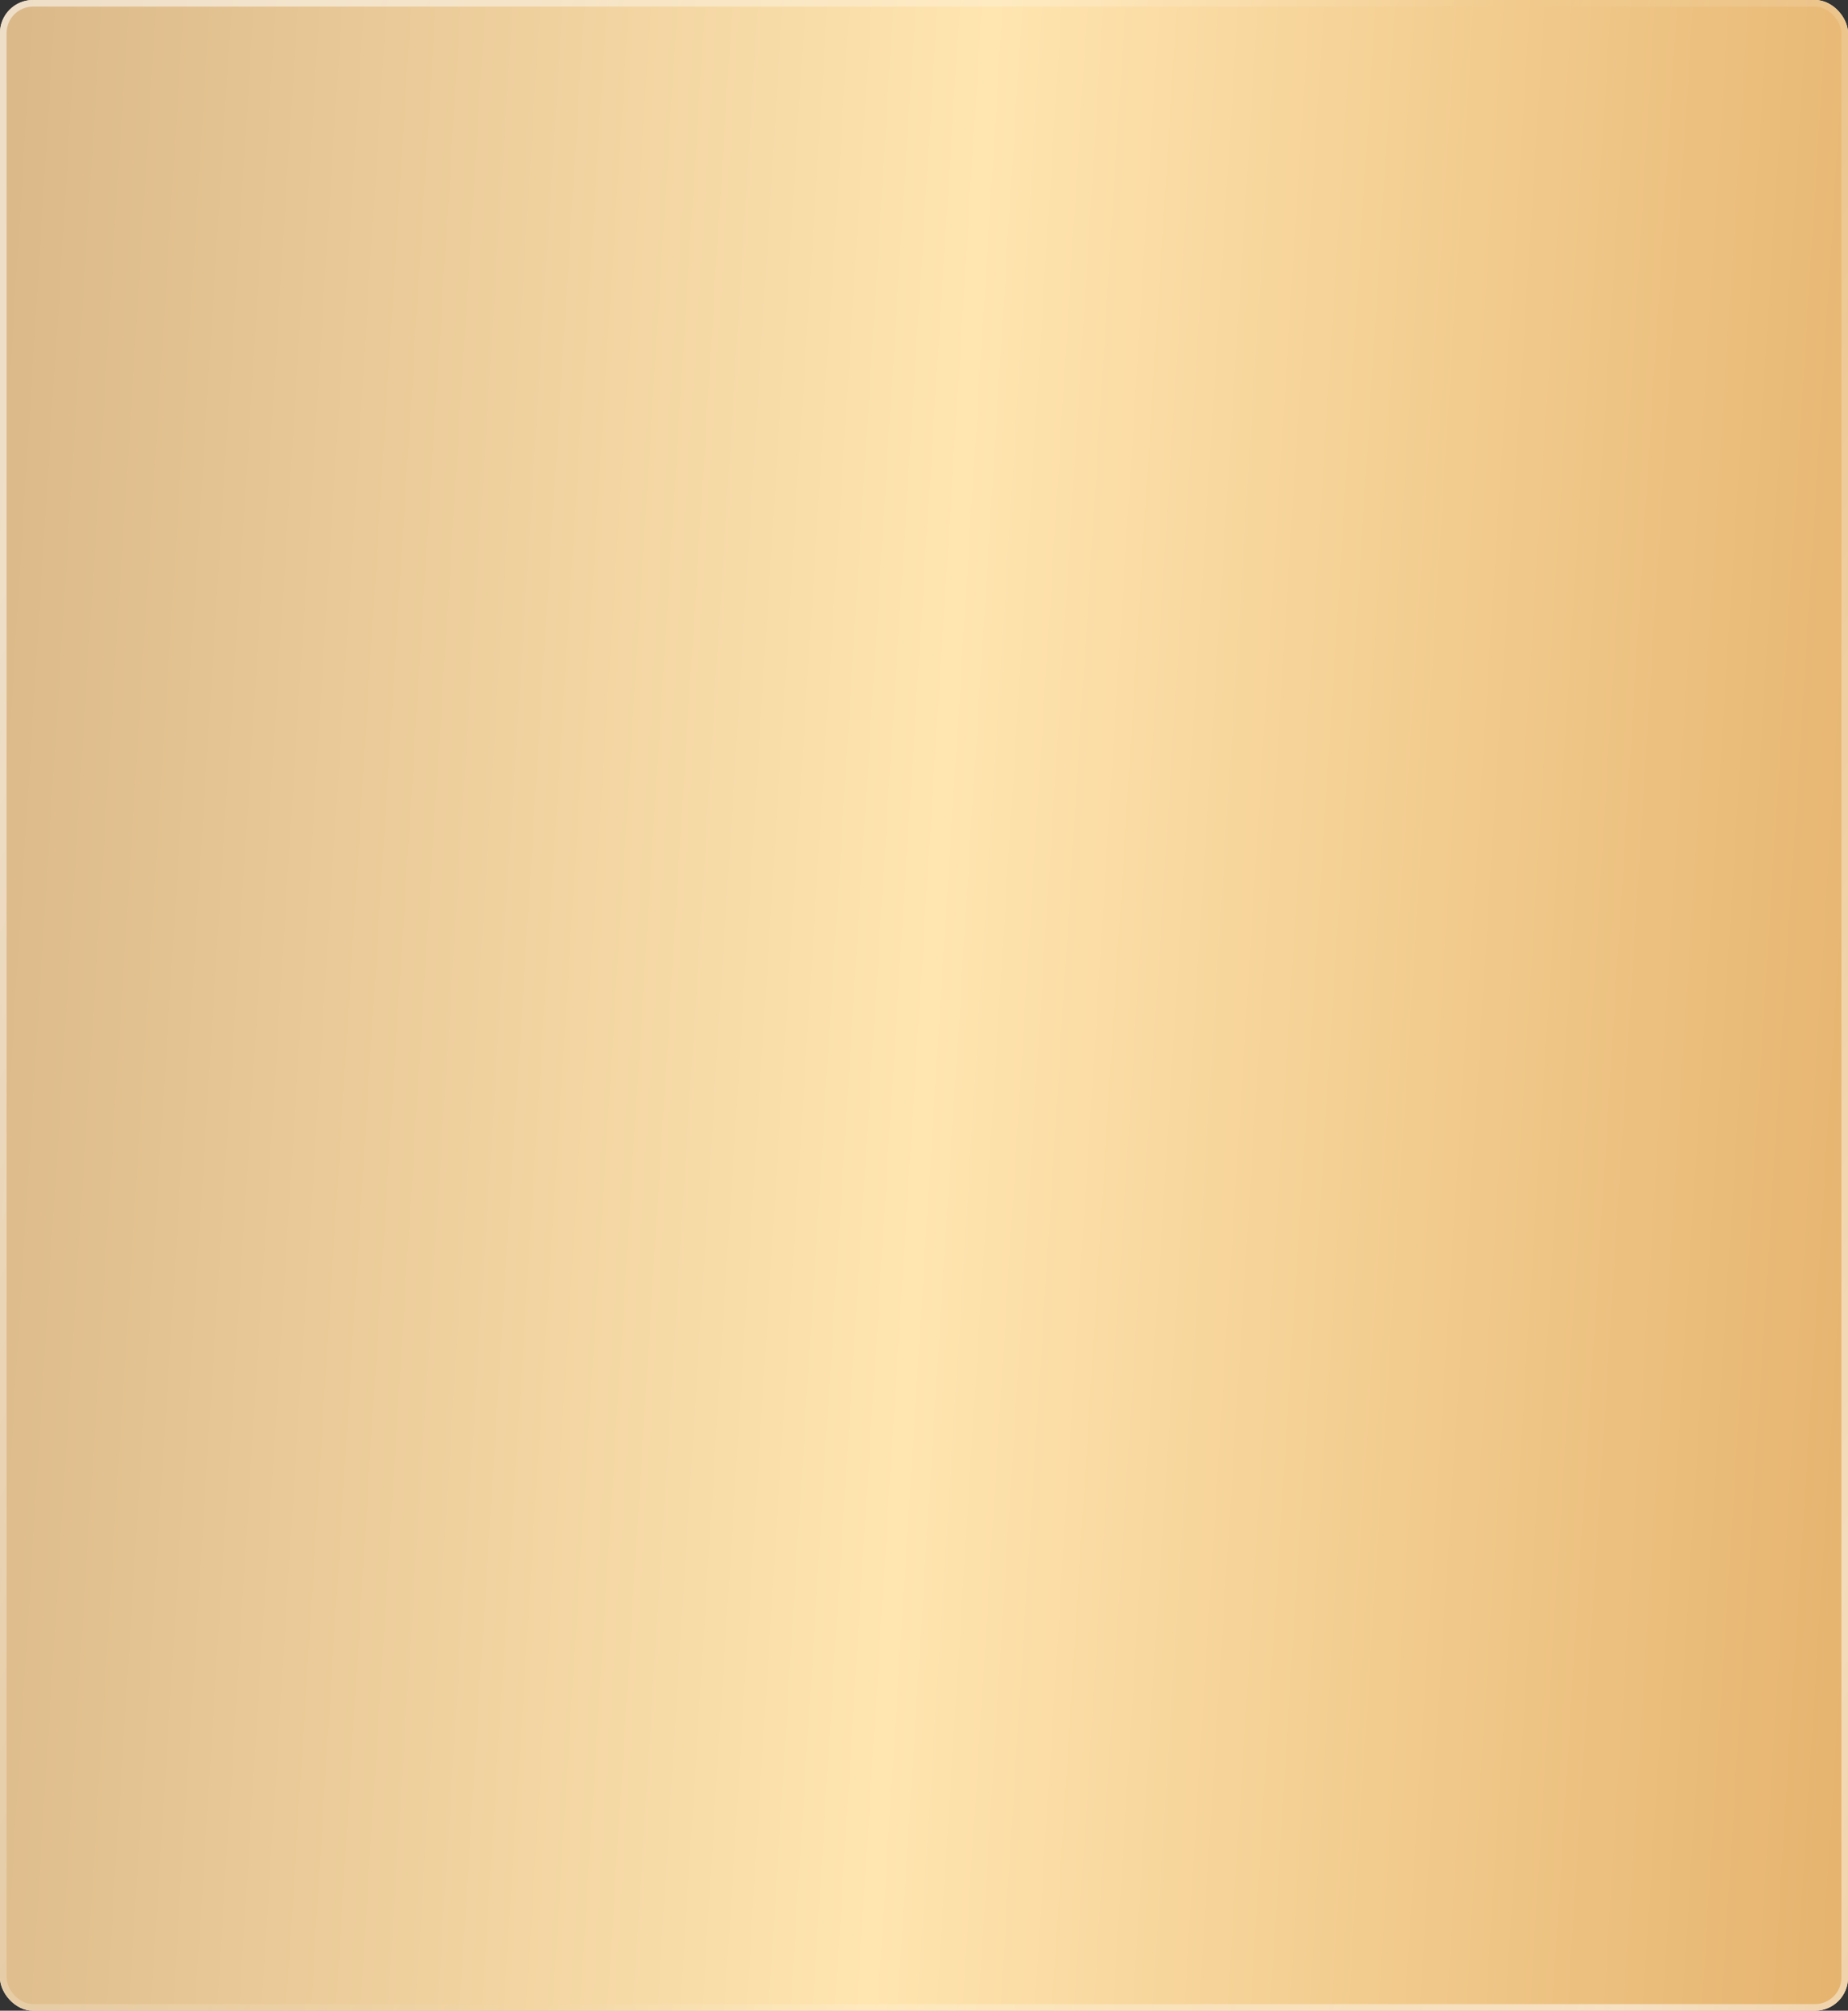 <?xml version="1.0" encoding="UTF-8"?> <svg xmlns="http://www.w3.org/2000/svg" width="296" height="322" viewBox="0 0 296 322" fill="none"><rect x="0" y="0" width="296" height="322" fill="#333333" stroke="none"/> <rect width="296" height="322" rx="5.29" fill="white"></rect> <rect width="296" height="322" rx="5.29" fill="url(#paint0_linear_17_1398)"></rect> <rect x="0.529" y="0.529" width="294.942" height="320.942" rx="4.761" stroke="url(#paint1_linear_17_1398)" stroke-opacity="0.53" stroke-width="1.058"></rect> <defs> <linearGradient id="paint0_linear_17_1398" x1="-10.59" y1="7.74989e-05" x2="327.434" y2="21.086" gradientUnits="userSpaceOnUse"> <stop offset="0.021" stop-color="#DAB787"></stop> <stop offset="0.5" stop-color="#FFE5B0"></stop> <stop offset="1" stop-color="#E3AF68"></stop> </linearGradient> <linearGradient id="paint1_linear_17_1398" x1="47.36" y1="-7.59021e-06" x2="478.527" y2="215.033" gradientUnits="userSpaceOnUse"> <stop stop-color="white"></stop> <stop offset="0.365" stop-color="white" stop-opacity="0"></stop> <stop offset="0.693" stop-color="white"></stop> <stop offset="1" stop-color="white" stop-opacity="0"></stop> </linearGradient> </defs> </svg> 
